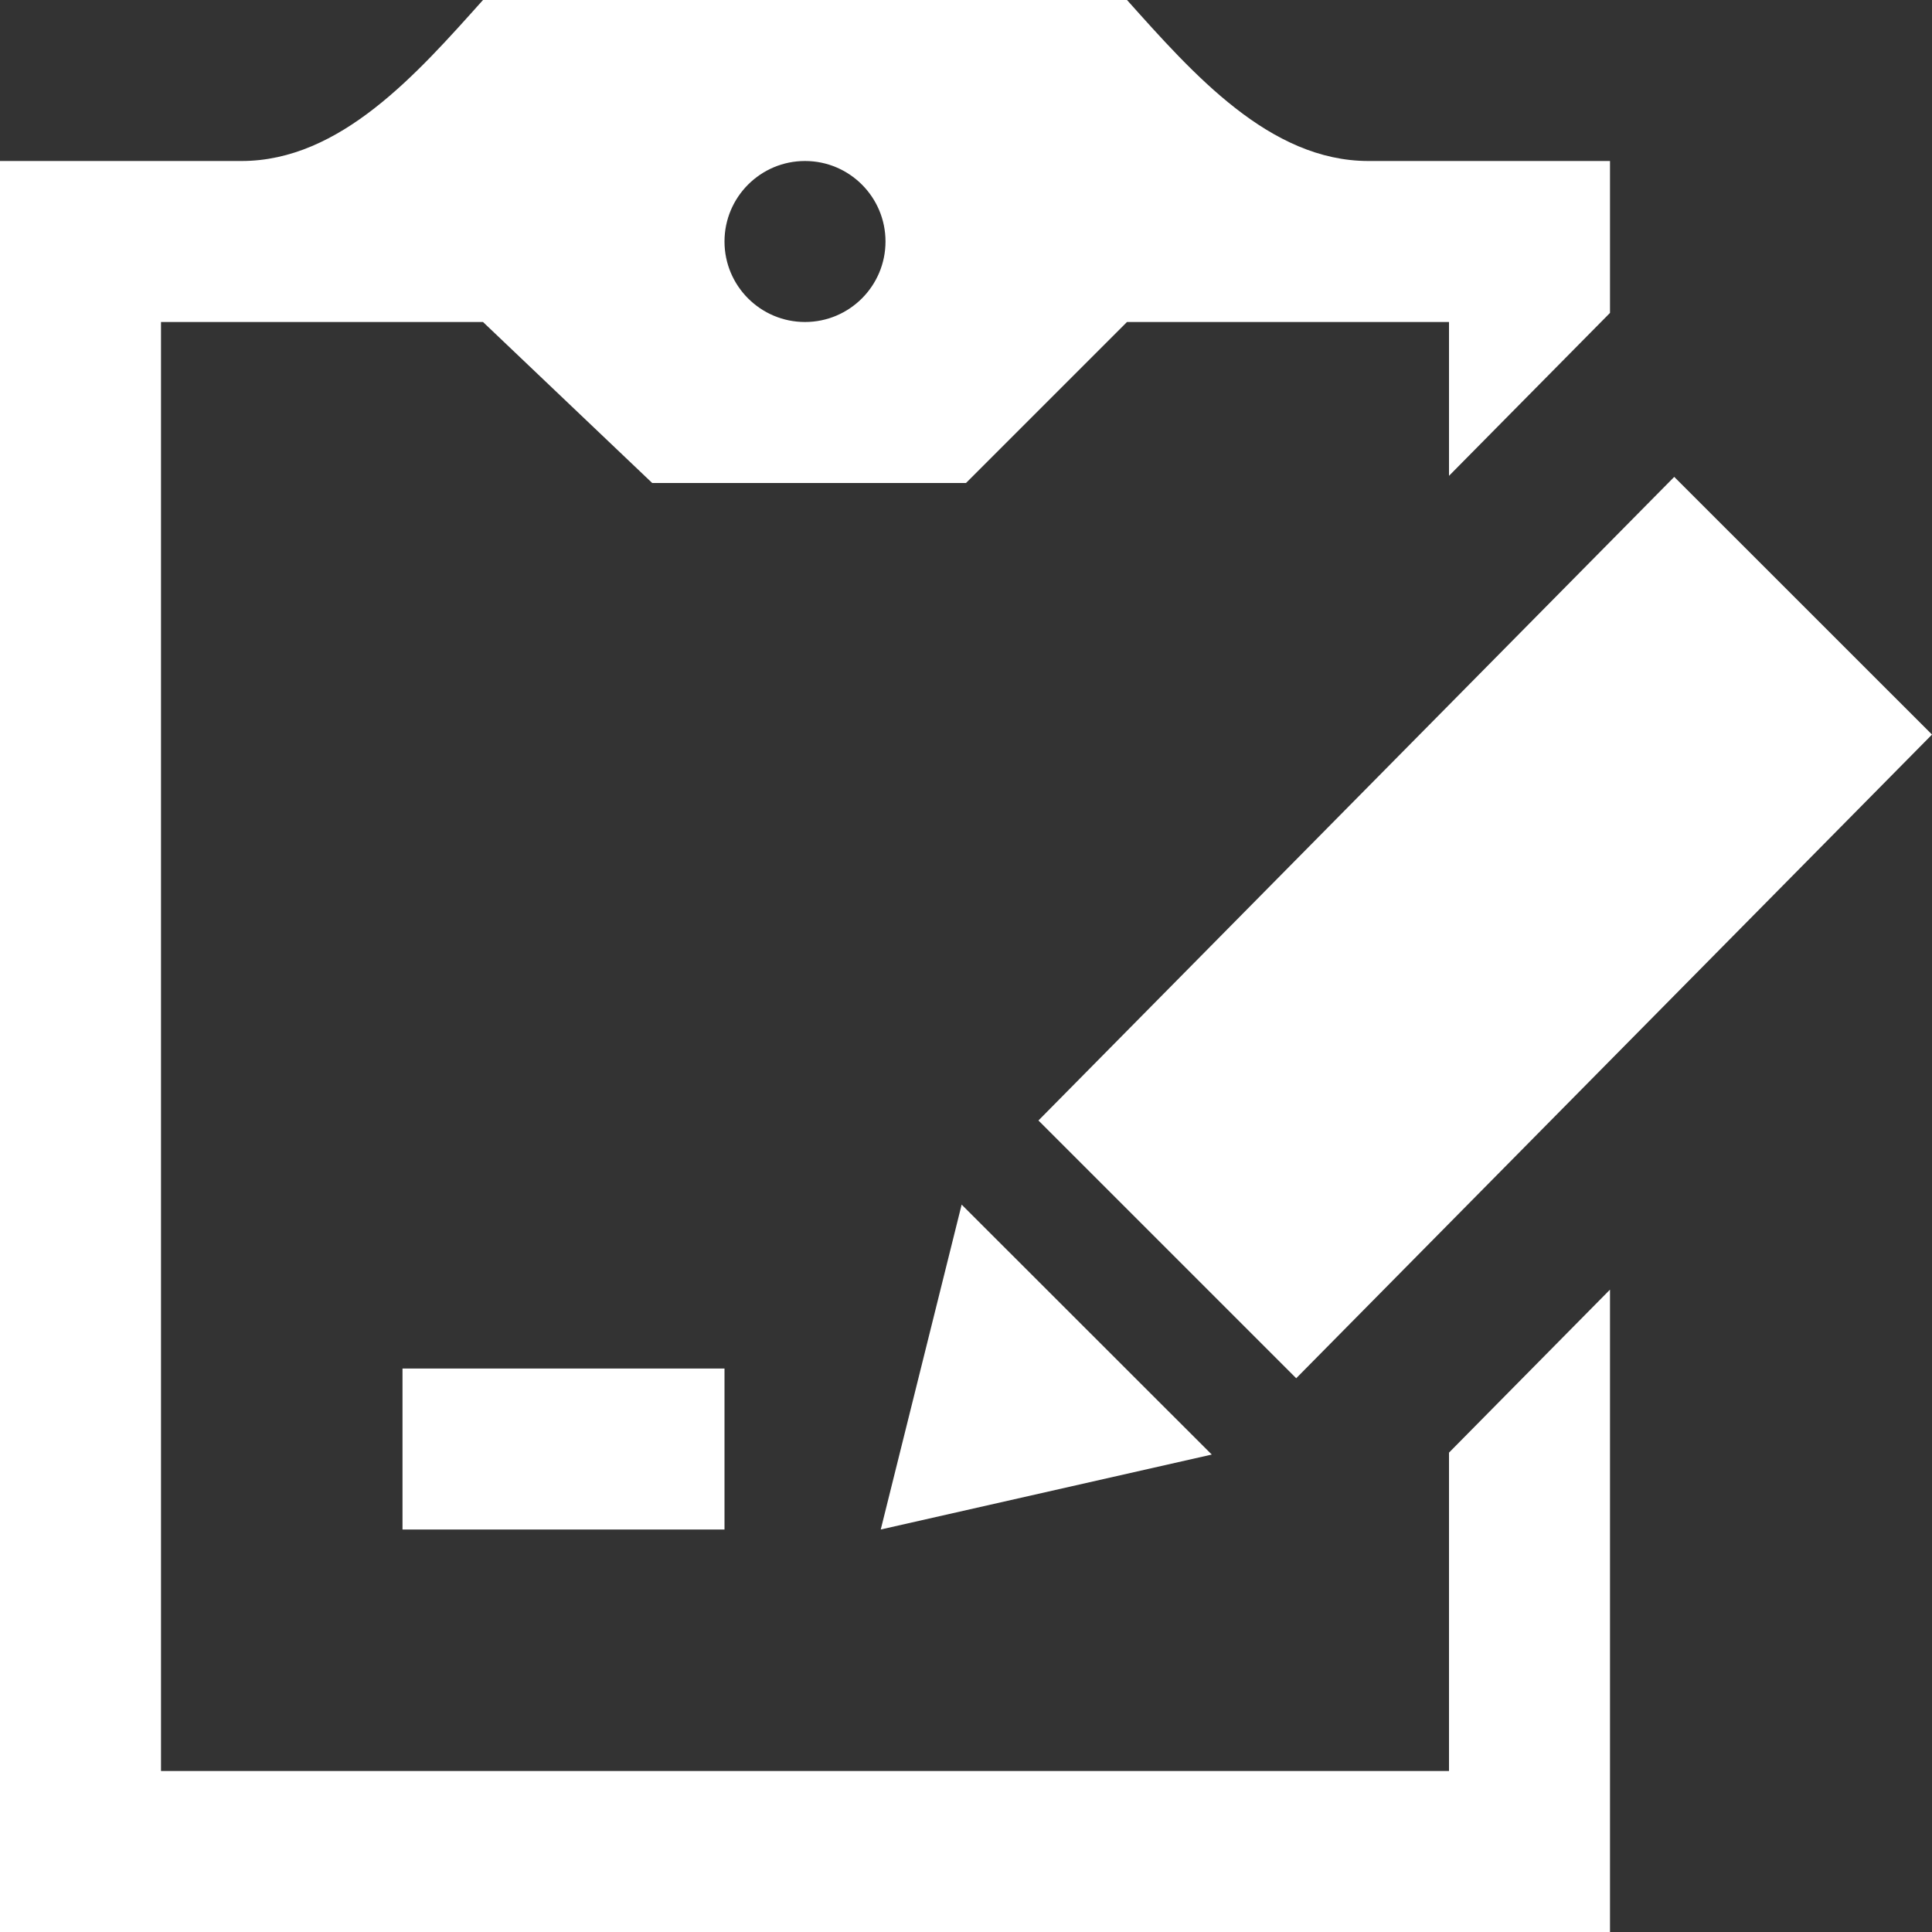 <svg xmlns="http://www.w3.org/2000/svg" width="24" height="24" fill="#fff" viewBox="0 0 24 24"><rect x="0" y="0" width="24" height="24" fill="#333333" stroke="none"/><path d="M9 19h-4v-2h4v2zm2.946-4.036l3.107 3.105-4.112.931 1.005-4.036zm12.054-5.839l-7.898 7.996-3.202-3.202 7.898-7.995 3.202 3.201zm-6 8.92v3.955h-16v-18h4l2.102 2h3.898l2-2h4v1.911l2-2.024v-1.887h-3c-1.229 0-2.18-1.084-3-2h-8c-.82.916-1.771 2-3 2h-3v22h20v-7.98l-2 2.025zm-8-16.045c.552 0 1 .448 1 1s-.448 1-1 1-1-.448-1-1 .448-1 1-1z"/></svg>